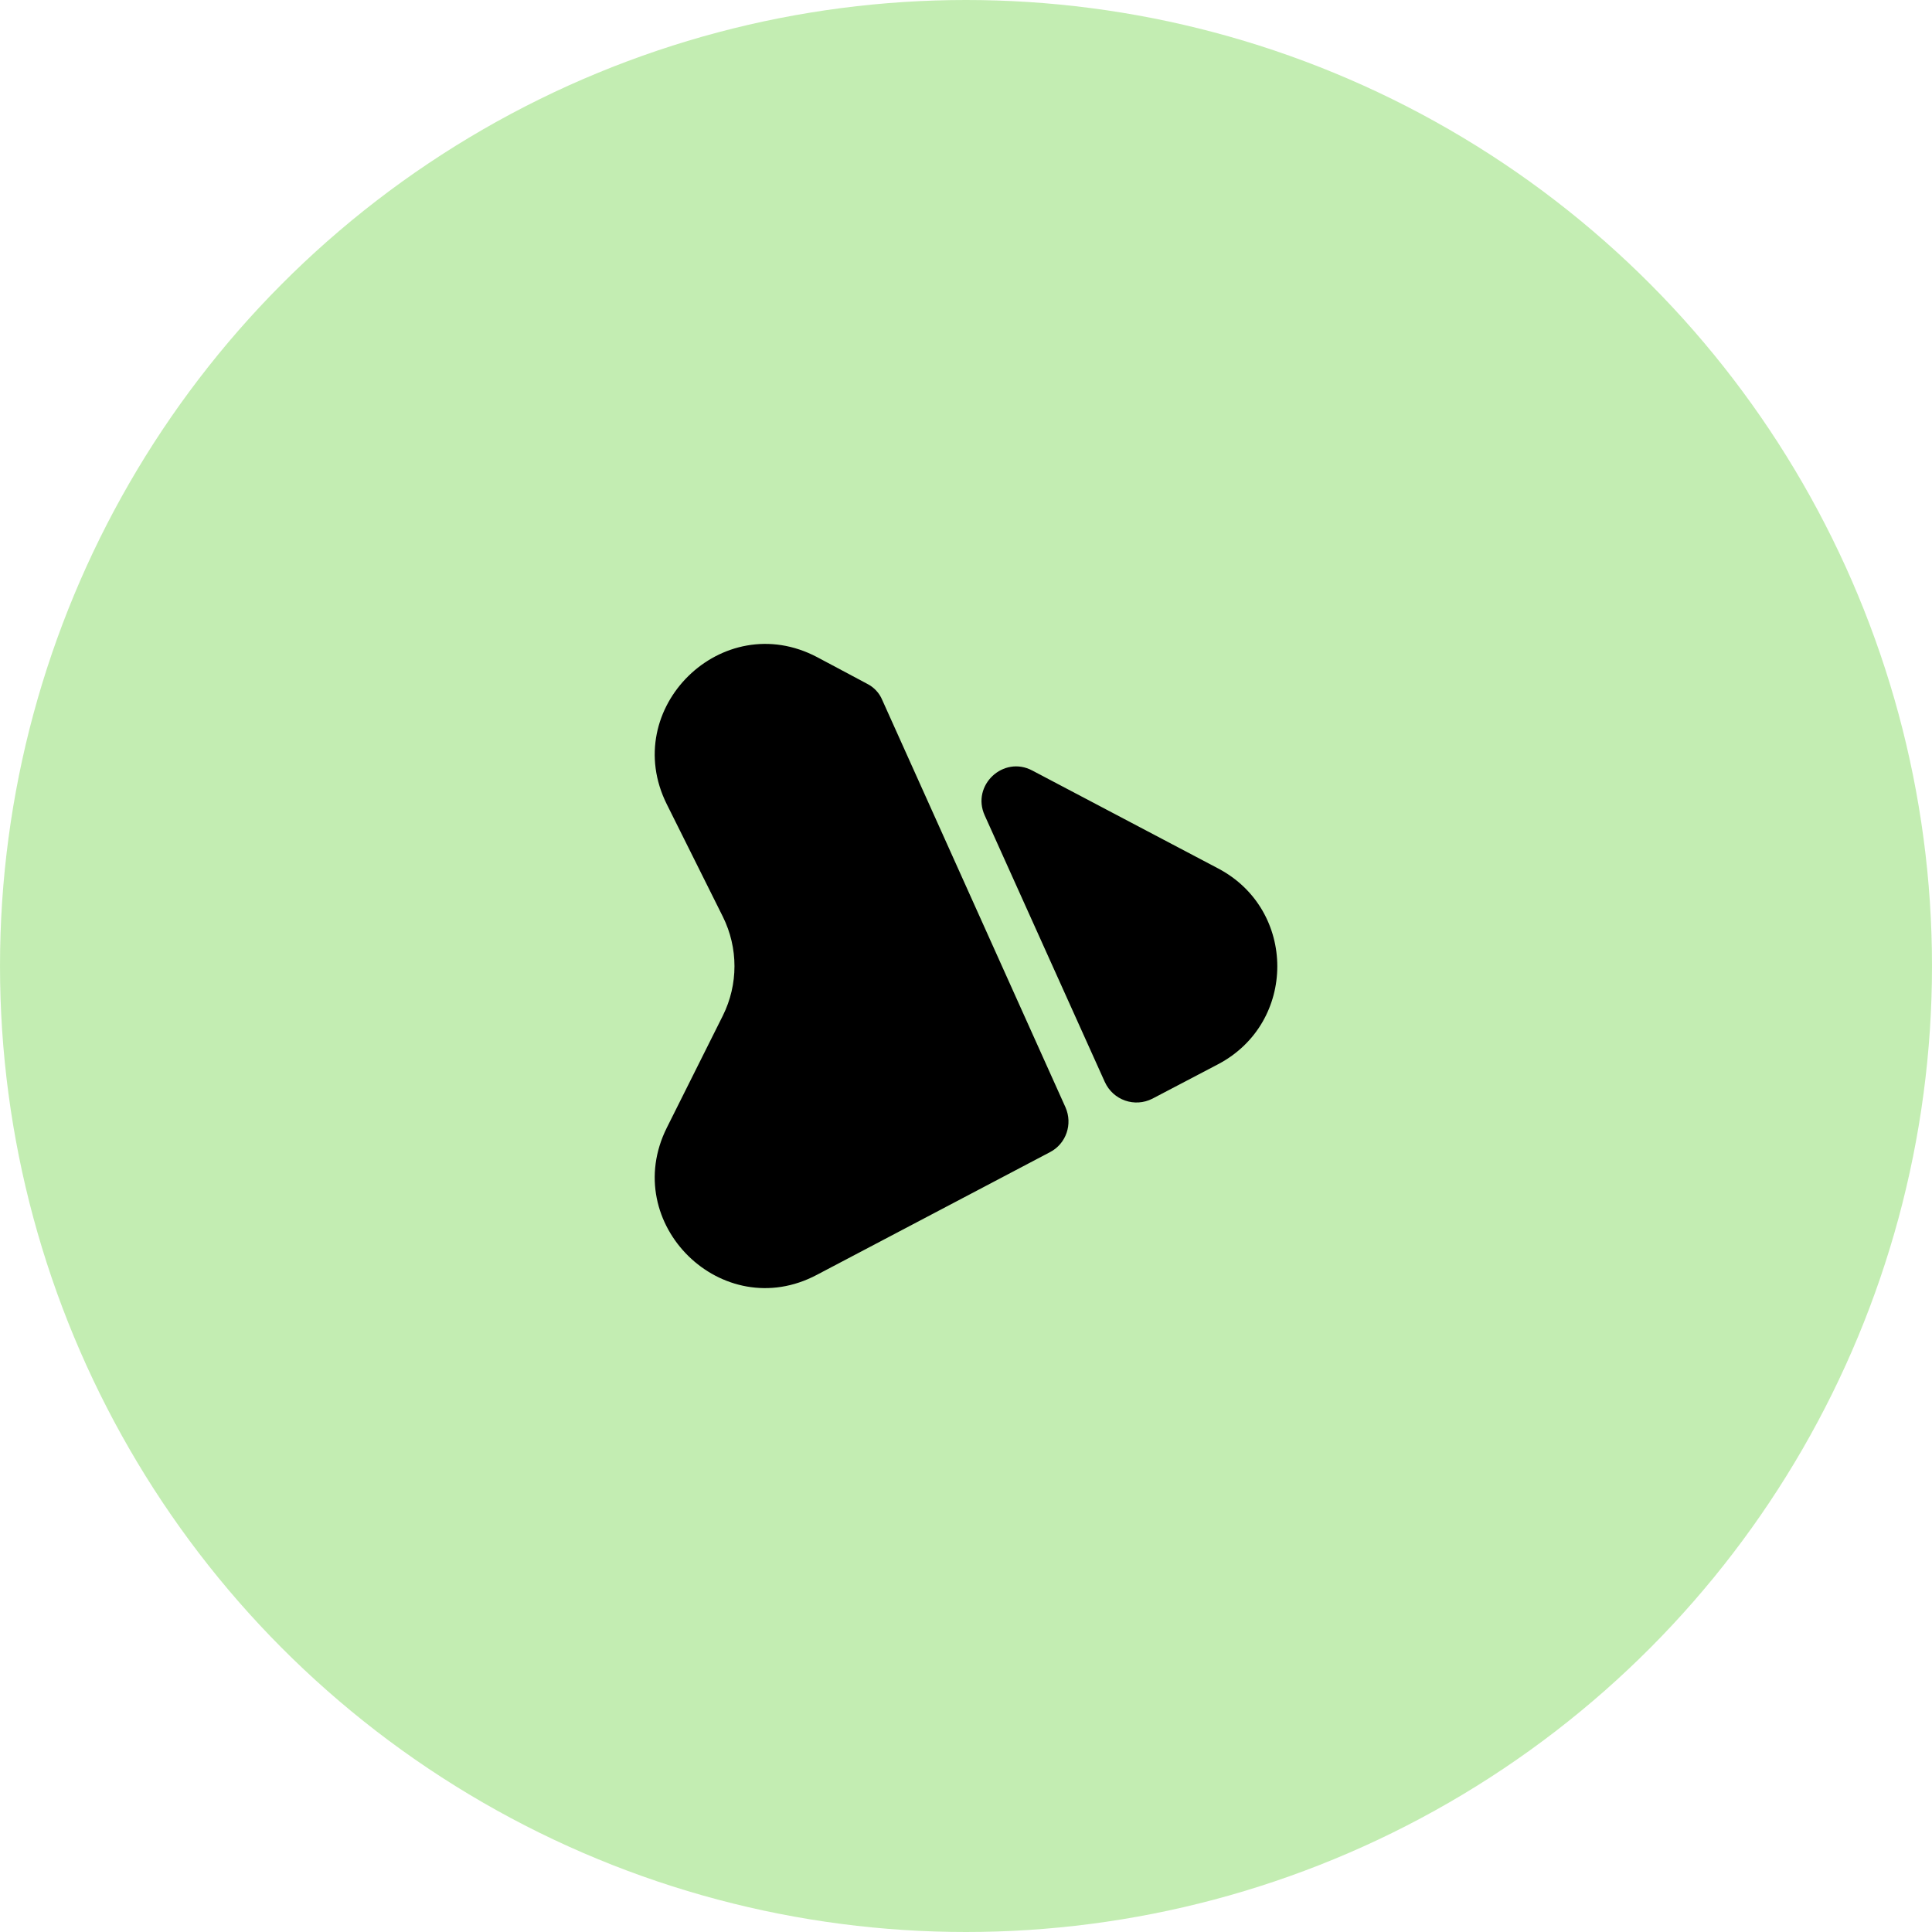 <?xml version="1.0" encoding="UTF-8"?> <svg xmlns="http://www.w3.org/2000/svg" width="80" height="80" viewBox="0 0 80 80" fill="none"><g clip-path="url(#clip0_19019_70399)"><circle opacity="0.5" cx="40" cy="40" r="40" fill="#89DD66"></circle><g clip-path="url(#clip1_19019_70399)"><path d="M27.613 46.694L29.933 42.053C30.573 40.76 30.573 39.254 29.933 37.96L27.613 33.307C25.627 29.334 29.907 25.134 33.84 27.213L35.893 28.307C36.187 28.453 36.413 28.694 36.533 28.987L44.12 45.853C44.426 46.547 44.147 47.36 43.48 47.707L33.827 52.787C29.907 54.867 25.627 50.667 27.613 46.694Z" fill="black"></path><path d="M45.747 44.8L40.773 33.76C40.213 32.52 41.547 31.267 42.747 31.907L50.44 35.96C53.707 37.68 53.707 42.347 50.44 44.067L47.72 45.493C46.987 45.867 46.093 45.56 45.747 44.8Z" fill="black"></path></g></g><defs><clipPath id="clip0_19019_70399"><rect width="80" height="80" fill="white"></rect></clipPath><clipPath id="clip1_19019_70399"><rect width="32" height="32" fill="white" transform="translate(24 24)"></rect></clipPath></defs></svg> 